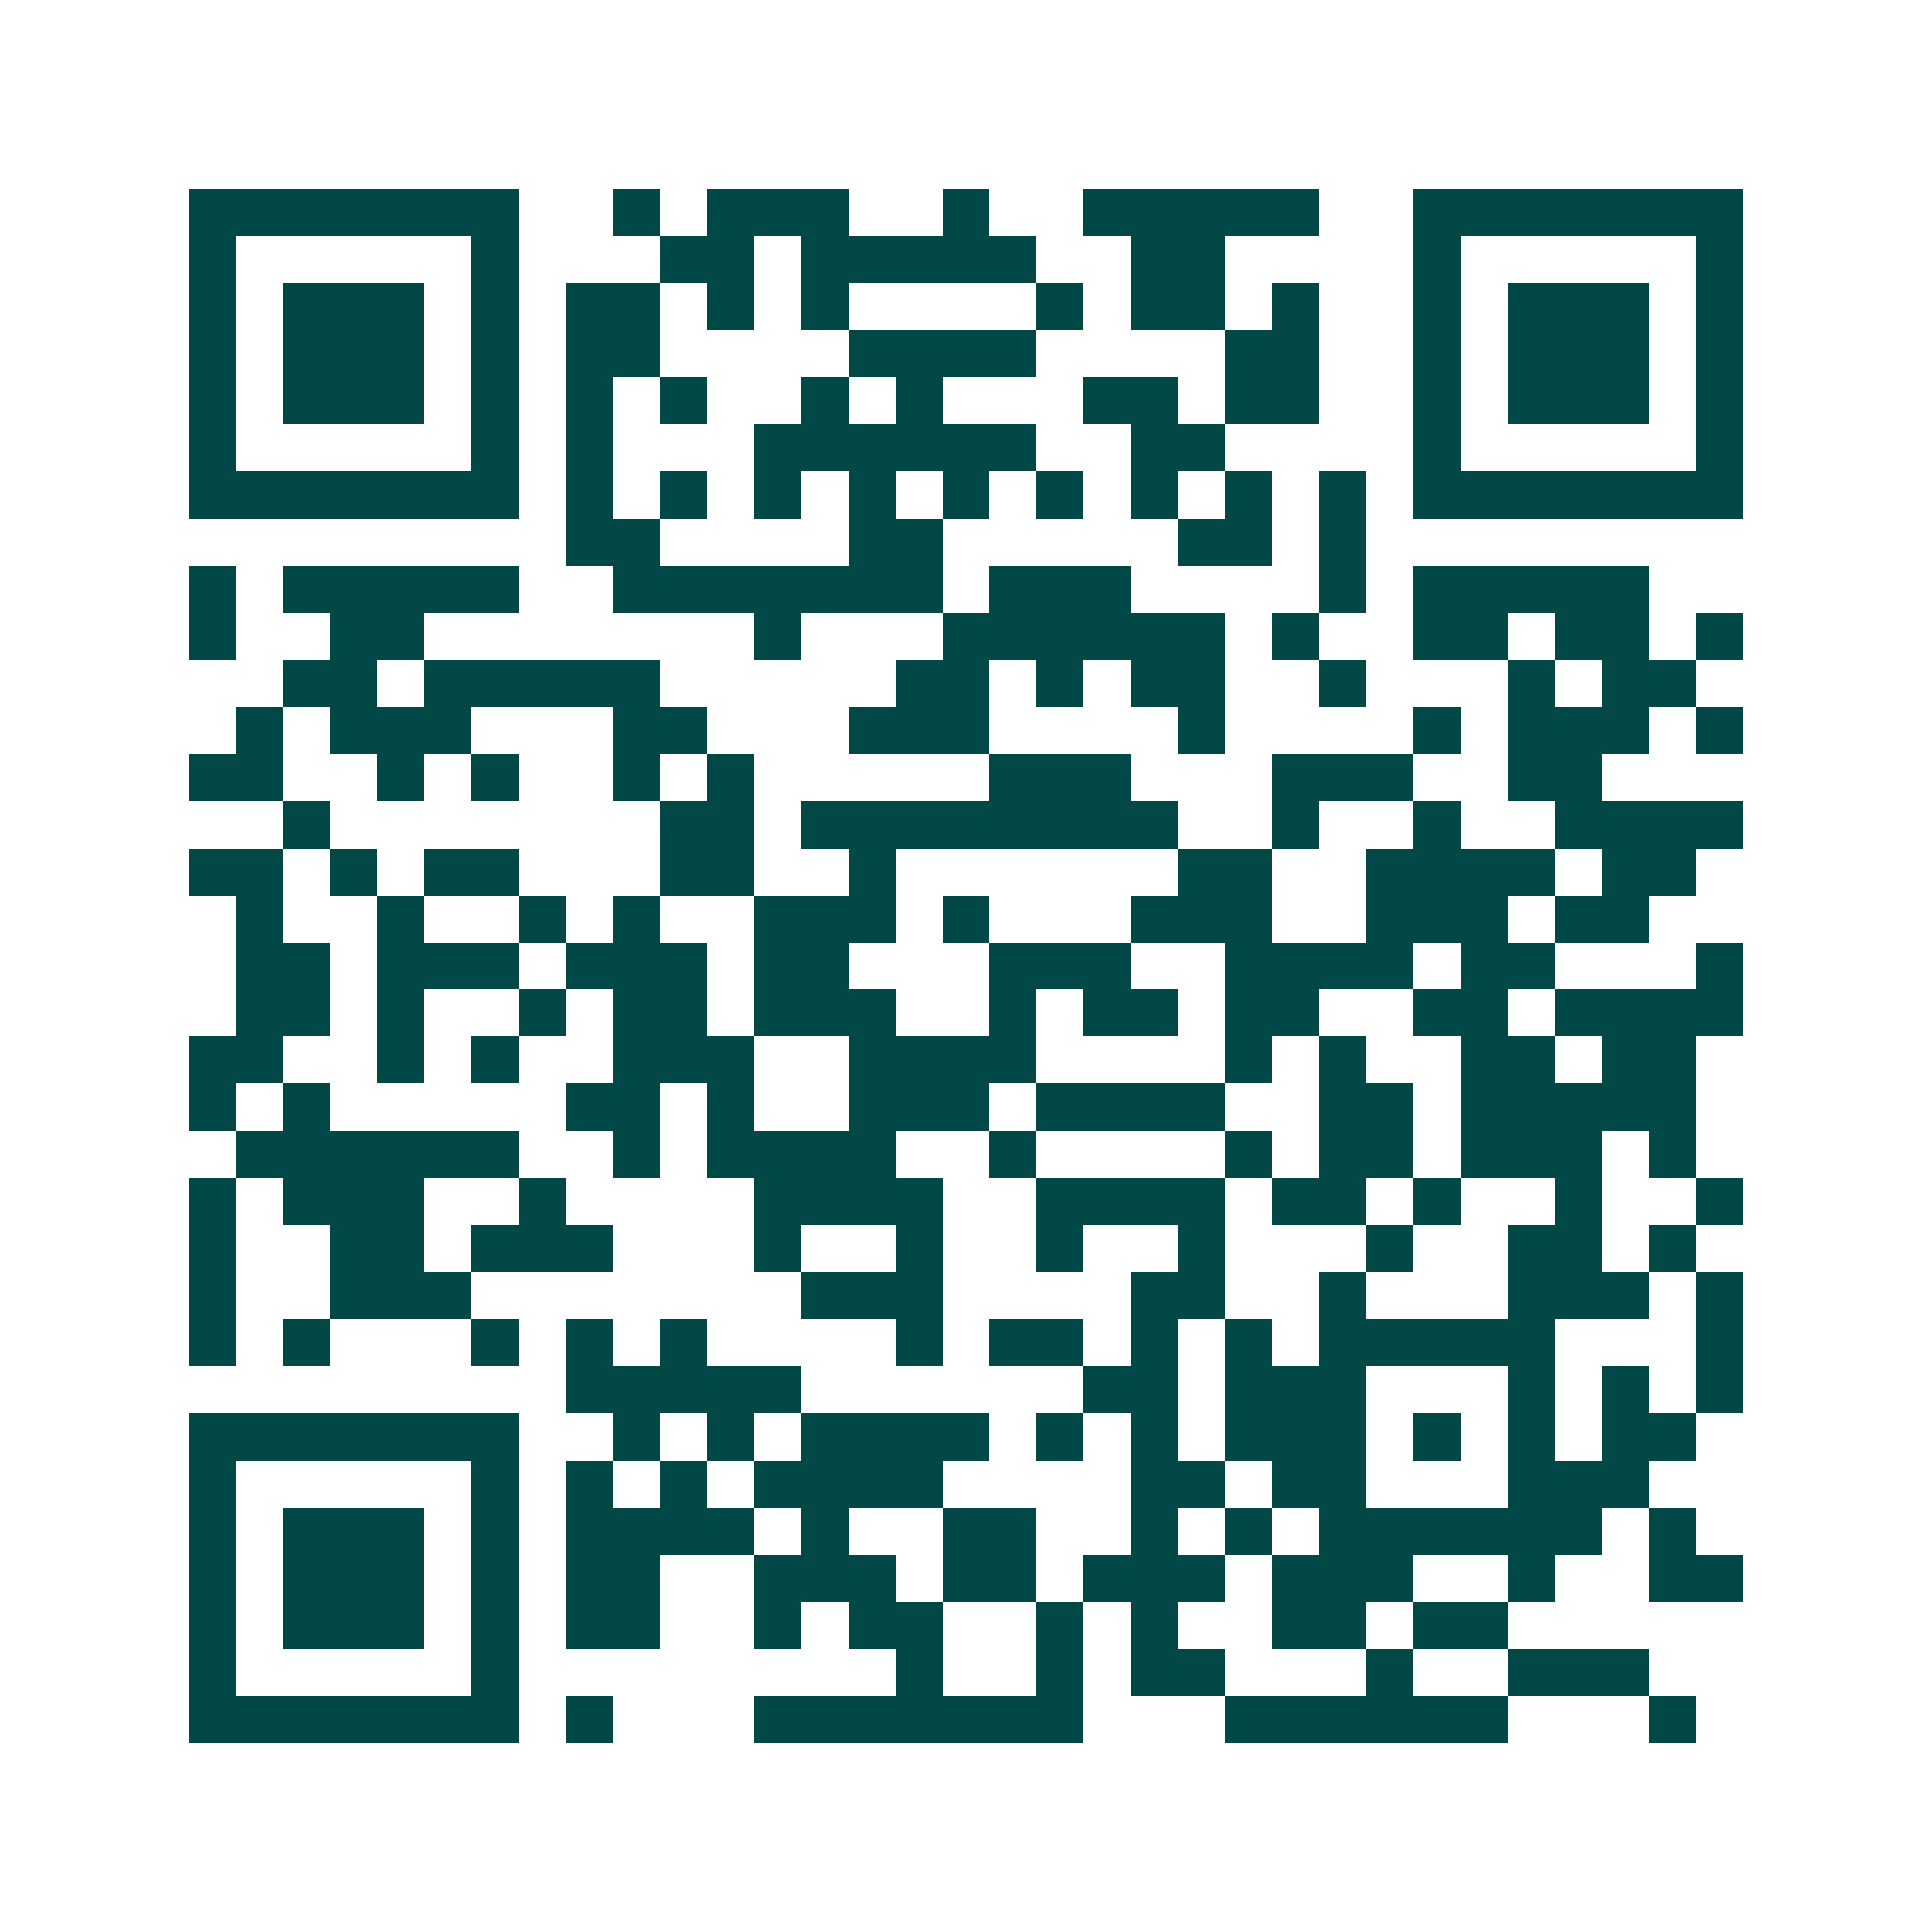 <svg xmlns="http://www.w3.org/2000/svg" width="200" height="200" viewBox="0 0 41 41" shape-rendering="crispEdges"><path fill="#ffffff" d="M0 0h41v41H0z"/><path stroke="#014847" d="M4 4.5h7m2 0h1m1 0h3m2 0h1m2 0h5m2 0h7M4 5.5h1m5 0h1m3 0h2m1 0h5m2 0h2m4 0h1m5 0h1M4 6.5h1m1 0h3m1 0h1m1 0h2m1 0h1m1 0h1m4 0h1m1 0h2m1 0h1m2 0h1m1 0h3m1 0h1M4 7.5h1m1 0h3m1 0h1m1 0h2m4 0h4m4 0h2m2 0h1m1 0h3m1 0h1M4 8.5h1m1 0h3m1 0h1m1 0h1m1 0h1m2 0h1m1 0h1m3 0h2m1 0h2m2 0h1m1 0h3m1 0h1M4 9.5h1m5 0h1m1 0h1m3 0h6m2 0h2m4 0h1m5 0h1M4 10.5h7m1 0h1m1 0h1m1 0h1m1 0h1m1 0h1m1 0h1m1 0h1m1 0h1m1 0h1m1 0h7M12 11.5h2m4 0h2m5 0h2m1 0h1M4 12.5h1m1 0h5m2 0h7m1 0h3m4 0h1m1 0h5M4 13.5h1m2 0h2m7 0h1m3 0h6m1 0h1m2 0h2m1 0h2m1 0h1M6 14.5h2m1 0h5m5 0h2m1 0h1m1 0h2m2 0h1m3 0h1m1 0h2M5 15.5h1m1 0h3m3 0h2m3 0h3m4 0h1m4 0h1m1 0h3m1 0h1M4 16.5h2m2 0h1m1 0h1m2 0h1m1 0h1m5 0h3m3 0h3m2 0h2M6 17.5h1m7 0h2m1 0h8m2 0h1m2 0h1m2 0h4M4 18.5h2m1 0h1m1 0h2m3 0h2m2 0h1m6 0h2m2 0h4m1 0h2M5 19.5h1m2 0h1m2 0h1m1 0h1m2 0h3m1 0h1m3 0h3m2 0h3m1 0h2M5 20.5h2m1 0h3m1 0h3m1 0h2m3 0h3m2 0h4m1 0h2m3 0h1M5 21.5h2m1 0h1m2 0h1m1 0h2m1 0h3m2 0h1m1 0h2m1 0h2m2 0h2m1 0h4M4 22.5h2m2 0h1m1 0h1m2 0h3m2 0h4m4 0h1m1 0h1m2 0h2m1 0h2M4 23.5h1m1 0h1m5 0h2m1 0h1m2 0h3m1 0h4m2 0h2m1 0h5M5 24.5h6m2 0h1m1 0h4m2 0h1m4 0h1m1 0h2m1 0h3m1 0h1M4 25.5h1m1 0h3m2 0h1m4 0h4m2 0h4m1 0h2m1 0h1m2 0h1m2 0h1M4 26.5h1m2 0h2m1 0h3m3 0h1m2 0h1m2 0h1m2 0h1m3 0h1m2 0h2m1 0h1M4 27.5h1m2 0h3m7 0h3m4 0h2m2 0h1m3 0h3m1 0h1M4 28.5h1m1 0h1m3 0h1m1 0h1m1 0h1m4 0h1m1 0h2m1 0h1m1 0h1m1 0h5m3 0h1M12 29.5h5m6 0h2m1 0h3m3 0h1m1 0h1m1 0h1M4 30.5h7m2 0h1m1 0h1m1 0h4m1 0h1m1 0h1m1 0h3m1 0h1m1 0h1m1 0h2M4 31.5h1m5 0h1m1 0h1m1 0h1m1 0h4m4 0h2m1 0h2m3 0h3M4 32.5h1m1 0h3m1 0h1m1 0h4m1 0h1m2 0h2m2 0h1m1 0h1m1 0h6m1 0h1M4 33.5h1m1 0h3m1 0h1m1 0h2m2 0h3m1 0h2m1 0h3m1 0h3m2 0h1m2 0h2M4 34.5h1m1 0h3m1 0h1m1 0h2m2 0h1m1 0h2m2 0h1m1 0h1m2 0h2m1 0h2M4 35.5h1m5 0h1m8 0h1m2 0h1m1 0h2m3 0h1m2 0h3M4 36.5h7m1 0h1m3 0h7m3 0h6m3 0h1"/></svg>
